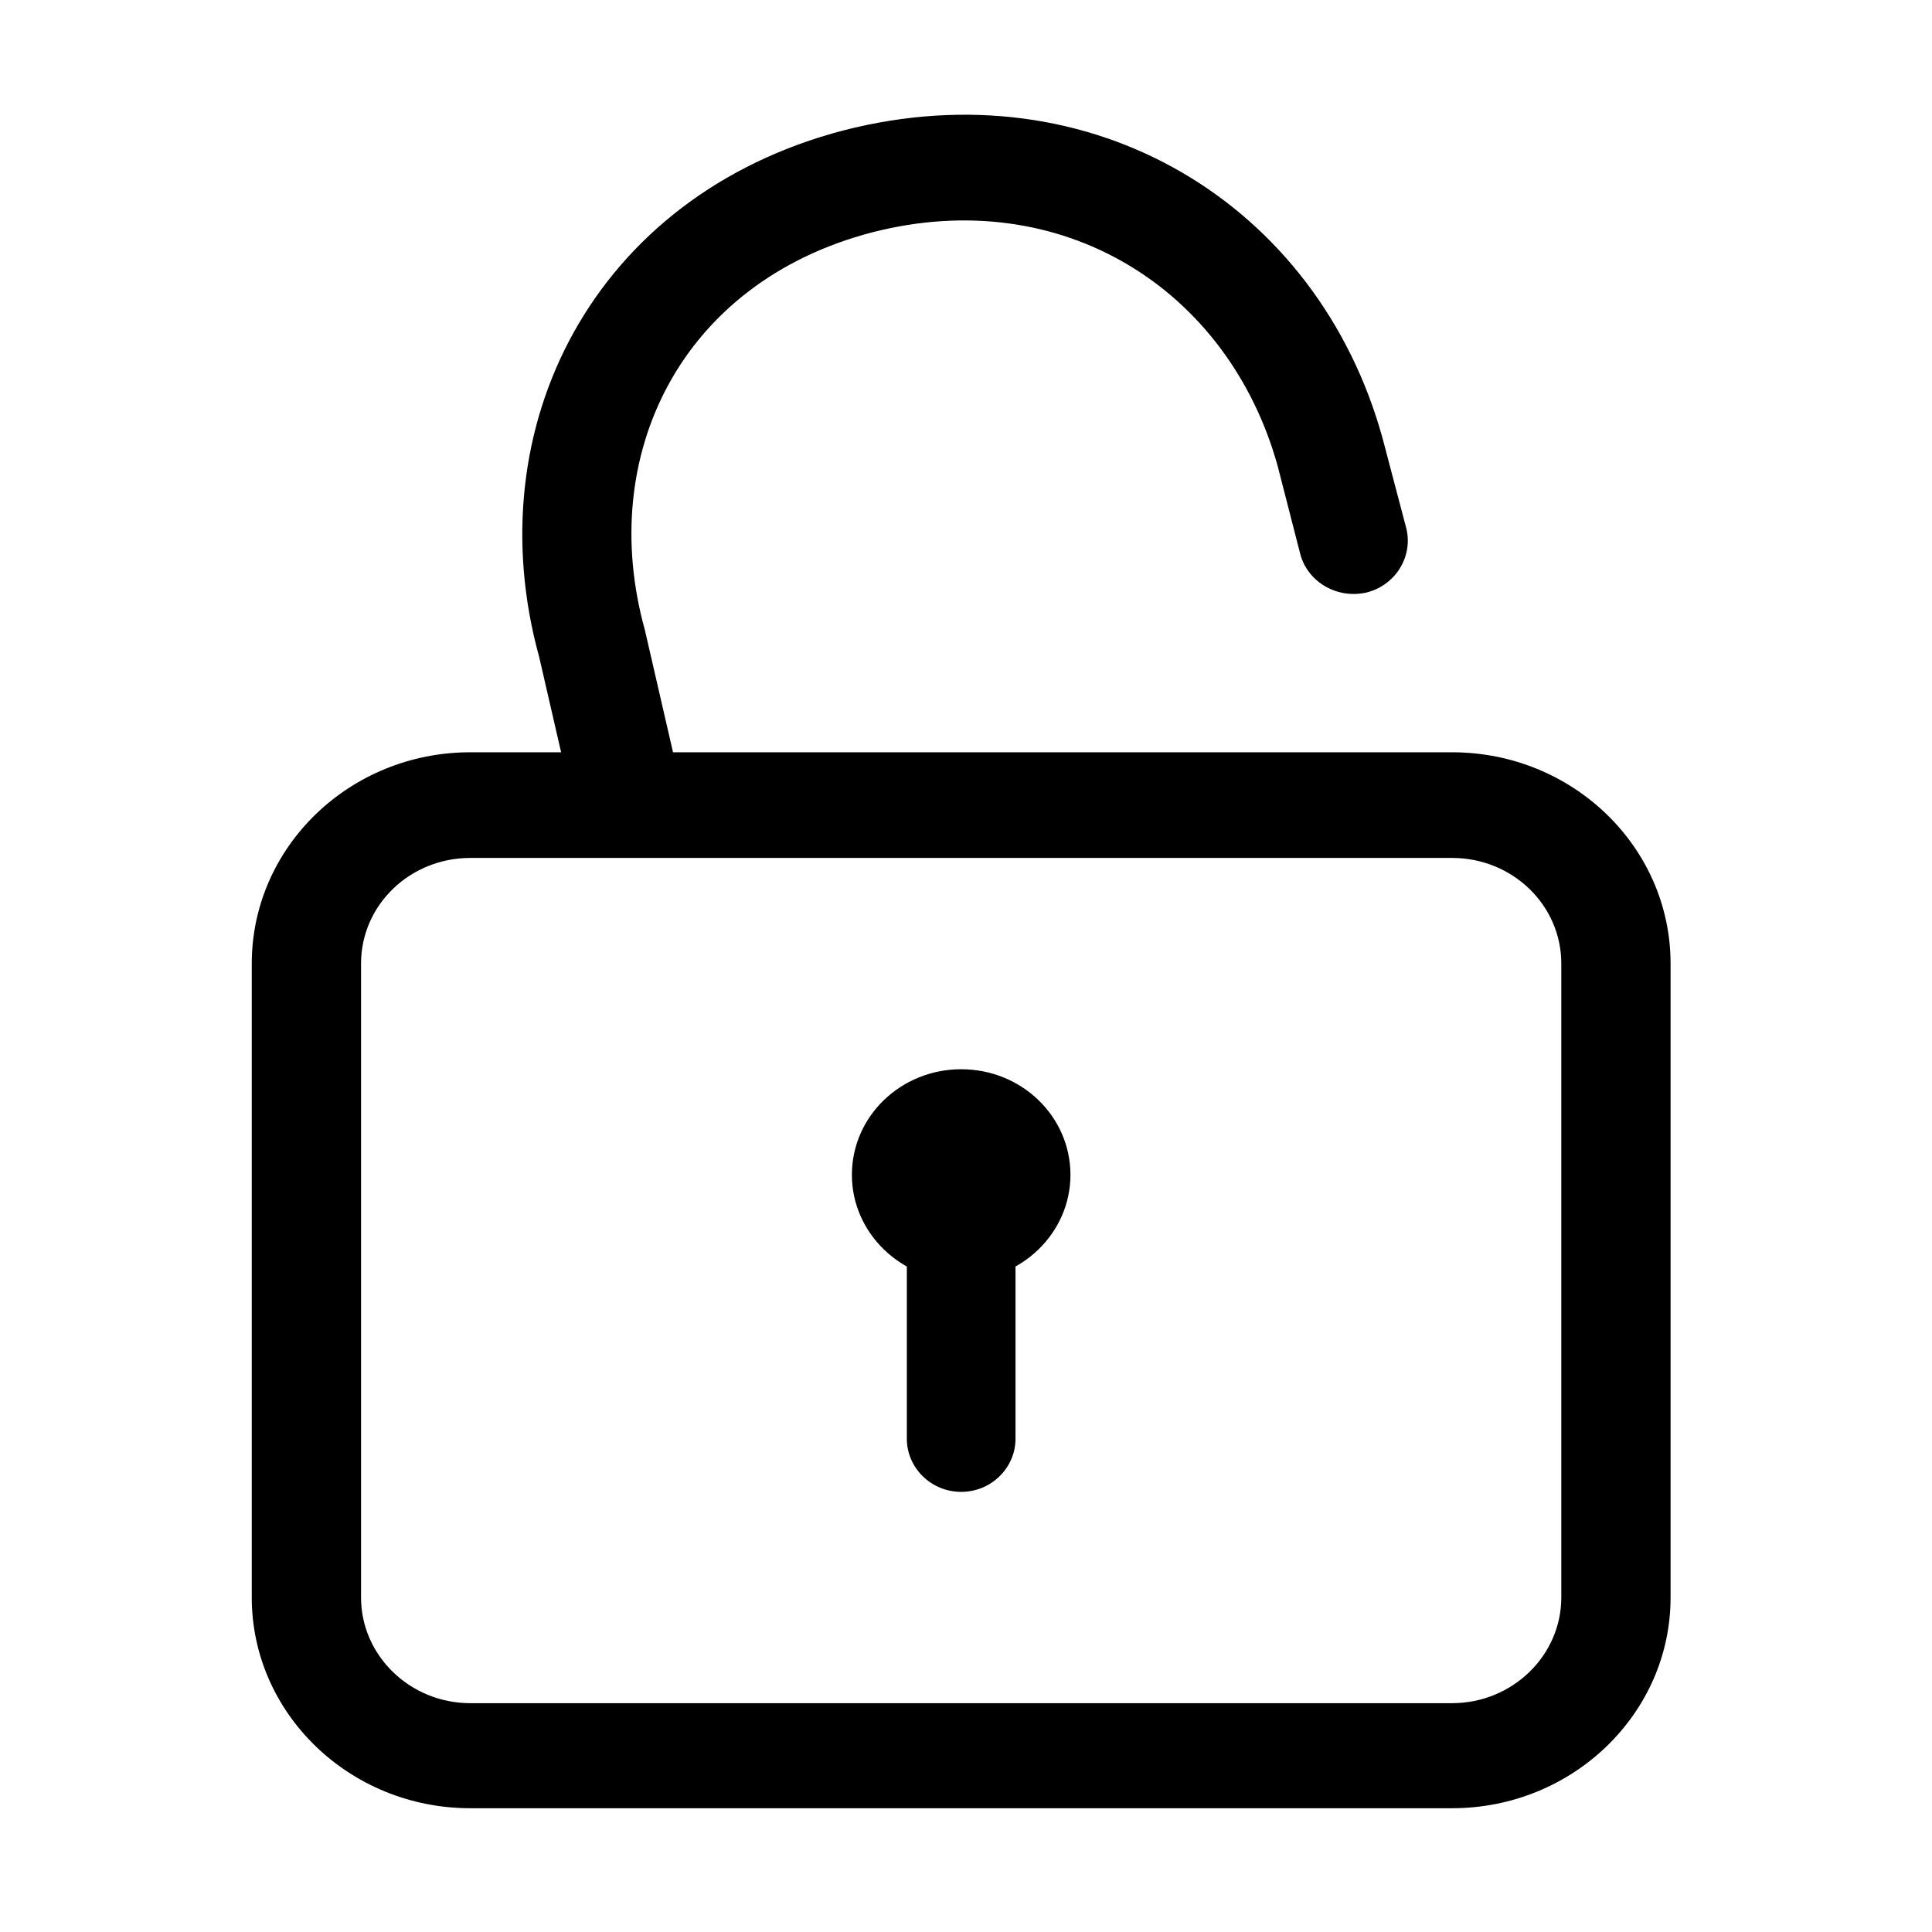 <svg width="32" height="32" viewBox="0 0 32 32" fill="none" xmlns="http://www.w3.org/2000/svg" xmlns:xlink="http://www.w3.org/1999/xlink">
	<desc>
			Created with Pixso.
	</desc>
	<defs>
		<clipPath id="clip444_5507">
			<rect id="icon/修改密码" width="32" height="32" fill="white" fill-opacity="0"/>
		</clipPath>
	</defs>
	<g clip-path="url(#clip444_5507)">
		<path id="path" d="M22.65 9.81C22.16 9.93 21.67 9.65 21.54 9.19L21.16 7.71C20.34 4.78 17.58 3.04 14.44 3.85C11.27 4.68 9.88 7.55 10.68 10.43L11.29 13.08C11.42 13.55 11.13 14.03 10.65 14.15C10.17 14.28 9.67 14 9.54 13.53L8.93 10.88C7.88 7.07 9.84 3.24 13.97 2.16C18.09 1.1 21.83 3.38 22.9 7.26L23.29 8.74C23.41 9.2 23.13 9.68 22.65 9.81ZM24.05 29.95L7.79 29.95C5.79 29.95 4.17 28.38 4.17 26.46L4.17 15.96C4.17 14.03 5.79 12.46 7.79 12.46L24.05 12.46C26.05 12.46 27.67 14.03 27.67 15.96L27.67 26.46C27.67 28.38 26.05 29.95 24.05 29.95ZM25.86 15.96C25.86 14.99 25.05 14.21 24.05 14.21L7.79 14.21C6.79 14.21 5.98 14.99 5.98 15.96L5.98 26.46C5.98 27.42 6.79 28.21 7.79 28.21L24.05 28.21C25.05 28.21 25.86 27.42 25.86 26.46L25.86 15.96ZM15.92 21.21C14.92 21.21 14.11 20.42 14.11 19.46C14.11 18.49 14.92 17.71 15.92 17.71C16.92 17.71 17.73 18.49 17.73 19.46C17.73 20.42 16.92 21.21 15.92 21.21ZM15.92 24.71C15.42 24.71 15.02 24.31 15.02 23.83L15.02 20.33C15.02 19.85 15.42 19.46 15.92 19.46C16.42 19.46 16.82 19.85 16.82 20.33L16.82 23.83C16.82 24.31 16.42 24.71 15.92 24.71Z" fill="#000000" fill-opacity="1" fill-rule="nonzero"/>
	</g>
</svg>

